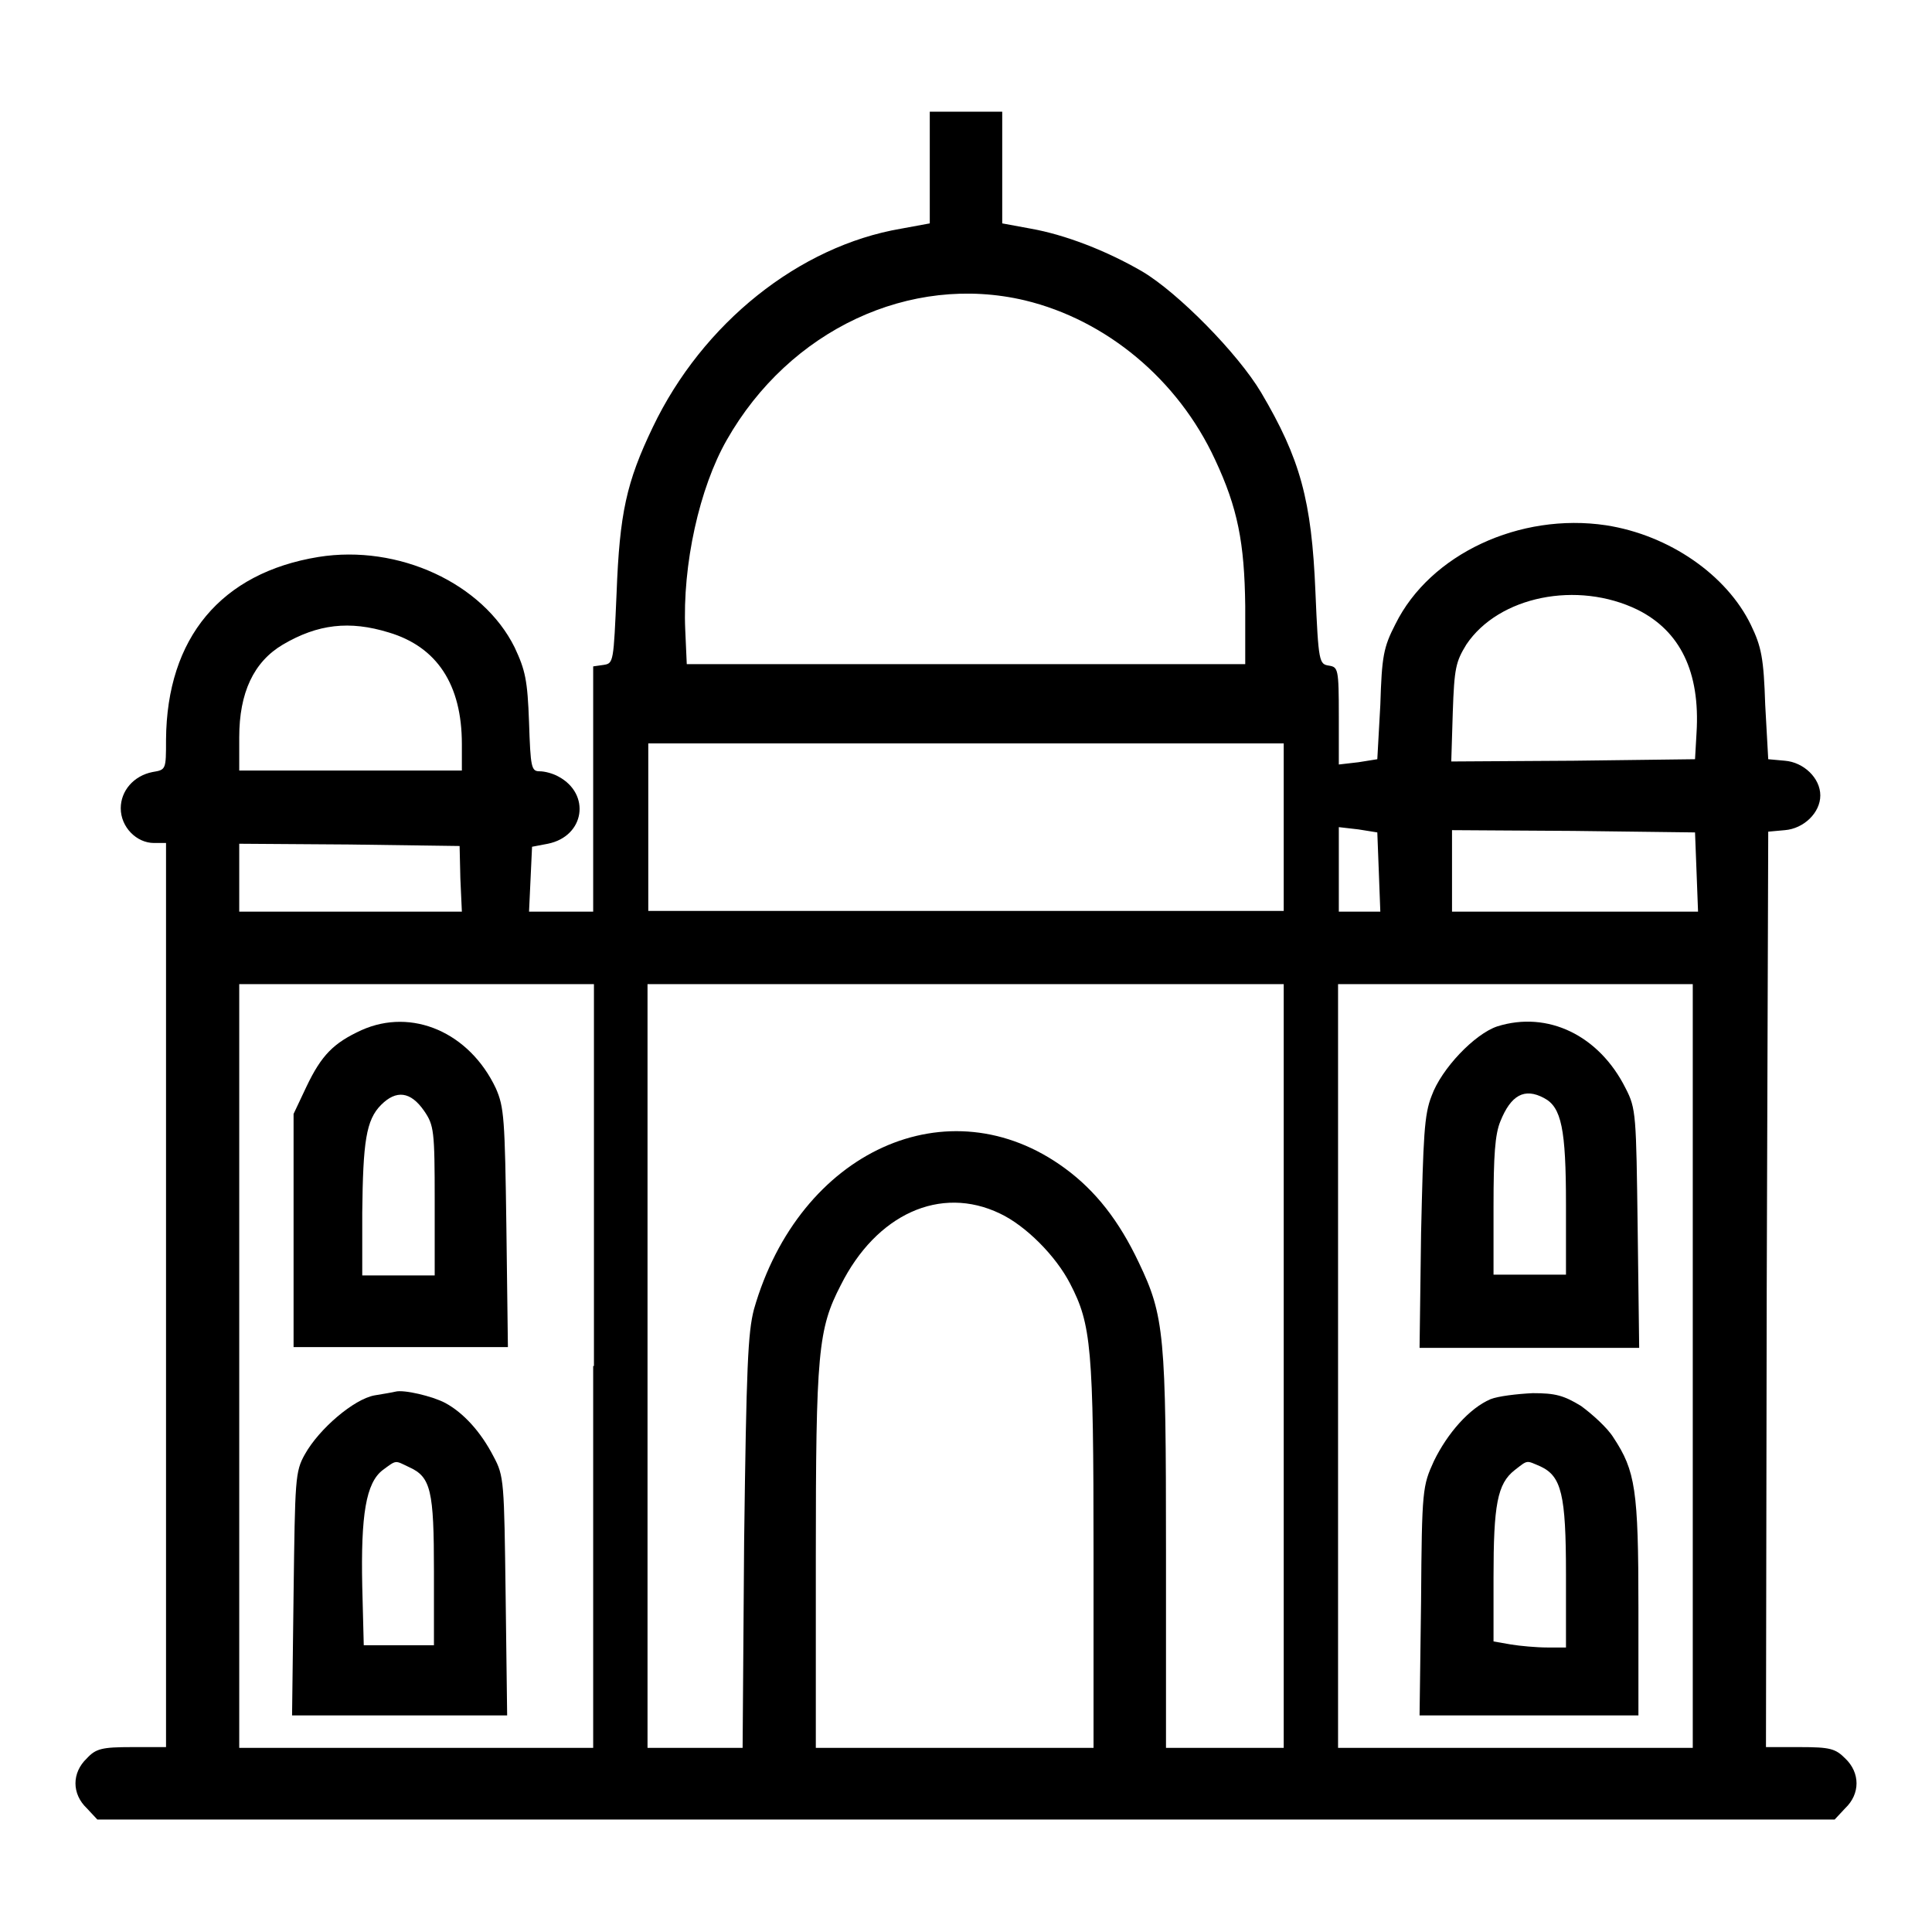 <?xml version="1.0" encoding="utf-8"?>
<!-- Svg Vector Icons : http://www.onlinewebfonts.com/icon -->
<!DOCTYPE svg PUBLIC "-//W3C//DTD SVG 1.1//EN" "http://www.w3.org/Graphics/SVG/1.1/DTD/svg11.dtd">
<svg version="1.1" xmlns="http://www.w3.org/2000/svg" xmlns:xlink="http://www.w3.org/1999/xlink" x="0px" y="0px" viewBox="0 0 256 256" enable-background="new 0 0 256 256" xml:space="preserve">
<g><g><g><path fill="#000000" d="M123.2,22.2v7.4l-3.8,0.7c-13.5,2.3-26.3,12.5-32.9,26.3c-3.5,7.3-4.4,11.4-4.8,22c-0.4,9.1-0.4,9.3-1.7,9.5l-1.4,0.2v16.3v16.2h-4.2h-4.3l0.2-4.3l0.2-4.3l2.1-0.4c4.9-1,5.7-6.6,1.4-8.9c-0.7-0.4-1.8-0.7-2.5-0.7c-1.1,0-1.2-0.5-1.4-6.5c-0.2-5.6-0.5-6.9-1.9-9.9c-4.2-8.5-15.4-13.7-26-12C29.3,75.9,22.1,84.5,22,98c0,4,0,4-1.8,4.3c-2.5,0.5-4.2,2.5-4.2,4.8c0,2.5,2.1,4.6,4.4,4.6H22v59.9v59.9h-4.5c-4,0-4.8,0.2-6,1.5c-2,1.9-2,4.7,0,6.6l1.4,1.5H128h115.1l1.4-1.5c2-1.9,2-4.7,0-6.6c-1.3-1.3-2-1.5-6-1.5H234l0.1-60.7l0.2-60.6l2.2-0.2c2.5-0.2,4.7-2.3,4.7-4.6s-2.2-4.4-4.7-4.6l-2.2-0.2l-0.4-7.2c-0.2-6.2-0.5-7.7-1.9-10.6c-3.2-6.6-10.8-11.9-19.2-13.2c-11.4-1.7-23.3,3.8-27.9,13.1c-1.6,3.1-1.8,4.3-2,10.7l-0.4,7.2L180,101l-2.6,0.3v-6.4c0-6.3-0.1-6.5-1.3-6.7c-1.3-0.2-1.4-0.4-1.8-9.8c-0.5-12.1-2-17.6-7.2-26.4c-3.1-5.2-11-13.2-15.7-16c-4.8-2.8-10.3-4.9-14.8-5.7l-3.8-0.7v-7.4v-7.4H128h-4.8L123.2,22.2L123.2,22.2z M135.8,39.8c10.8,2.6,20.3,10.5,25.2,21.1c3,6.4,3.9,11,4,19.4L165,88h-37H91l-0.2-4.5c-0.4-8.7,1.9-18.9,5.5-25.2C104.6,43.7,120.6,36.2,135.8,39.8z M217,80.8c5.6,2.8,8.3,8.2,7.8,16.3l-0.2,3.5l-16.1,0.2l-16.2,0.1l0.2-6.5c0.2-5.9,0.4-6.7,1.8-9C198.6,79,209,76.9,217,80.8z M51.5,83.8c6.4,1.9,9.7,6.9,9.7,14.8v3.5H46.4H31.7v-4.4c0-5.9,1.9-10,5.8-12.3C42.1,82.7,46.3,82.2,51.5,83.8z M170.1,109.6v11.1H128H85.9v-11.1V98.5H128h42.1V109.6z M182.7,115.5l0.2,5.3h-2.8h-2.7v-5.6v-5.6l2.6,0.3l2.5,0.4L182.7,115.5z M224.8,115.5l0.2,5.3h-16.3h-16.3v-5.4v-5.4l16.1,0.1l16.1,0.2L224.8,115.5z M61,116.4l0.2,4.4H46.4H31.7v-4.5v-4.5l14.6,0.1l14.6,0.2L61,116.4z M78.6,181v50.6H55.1H31.7V181v-50.6h23.5h23.5V181z M170.1,181v50.6h-7.8h-7.8v-26.1c0-28.6-0.2-31.1-3.6-38.2c-2.6-5.5-5.7-9.5-9.8-12.5c-15.4-11.3-35.2-2.3-41.2,18.7c-0.8,3.1-1,7.5-1.3,30.8l-0.2,27.3h-6.3h-6.3V181v-50.6H128h42.1V181z M224.3,181v50.6h-23.5h-23.5V181v-50.6h23.5h23.5V181z M132.5,160.8c3.4,1.6,7.4,5.6,9.3,9.3c2.8,5.4,3.1,8.4,3.1,35.7v25.8h-18.4h-18.4v-25.2c0-27.2,0.3-30.3,3.3-36.1C116.1,160.9,124.6,157,132.5,160.8z"/><path fill="#000000" d="M47.9,136.5c-3.7,1.7-5.3,3.3-7.3,7.5l-1.7,3.6V163v15.5h14.2h14.2l-0.2-15.8c-0.2-14.5-0.3-16-1.4-18.5C62.2,136.8,54.6,133.5,47.9,136.5z M56.2,147.2c1.3,1.9,1.4,2.6,1.4,11.9v9.9h-4.8h-4.8v-8.3c0.1-9.4,0.5-12.3,2.5-14.3S54.4,144.6,56.2,147.2z"/><path fill="#000000" d="M52.4,184.4c-0.4,0.1-1.6,0.3-2.8,0.5c-2.7,0.5-7.3,4.4-9.2,7.8c-1.3,2.3-1.3,3.3-1.5,18.5l-0.2,16.1H53h14.2l-0.2-15.8c-0.2-15.2-0.2-15.9-1.6-18.5c-1.7-3.3-4-5.8-6.4-7.1C57.3,185,53.5,184.1,52.4,184.4z M54.2,194.4c2.9,1.3,3.3,3.1,3.3,13.8v9.8h-4.7h-4.6l-0.2-7.8c-0.2-9.5,0.5-13.7,2.7-15.4C52.6,193.4,52.3,193.5,54.2,194.4z"/><path fill="#000000" d="M198.4,136c-3,1-7.4,5.6-8.7,9.2c-1,2.5-1.1,5.4-1.4,18.2l-0.2,15.2h14.6h14.5l-0.2-15.8c-0.2-15.1-0.2-15.9-1.6-18.6C211.9,137.2,205.1,133.9,198.4,136z M204.6,145.5c2.3,1.2,2.9,4.1,2.9,14.1v9.3h-4.8h-4.8v-9c0-6.8,0.2-9.6,0.9-11.3C200.2,145.1,202,144.1,204.6,145.5z"/><path fill="#000000" d="M197.5,185.4c-2.8,1.2-5.7,4.5-7.5,8.2c-1.5,3.3-1.6,3.7-1.7,18.5l-0.2,15.2h14.5h14.5V213c0-15.6-0.4-18.1-3.3-22.5c-0.8-1.3-2.8-3.1-4.3-4.2c-2.3-1.4-3.4-1.7-6.4-1.7C201,184.7,198.5,185,197.5,185.4z M204.1,194.3c2.8,1.3,3.4,3.7,3.4,14.3v9.7H205c-1.4,0-3.6-0.2-4.8-0.4l-2.3-0.4V209c0-9.6,0.5-12.4,2.8-14.2C202.5,193.4,202.2,193.5,204.1,194.3z"/></g></g></g>
</svg>
